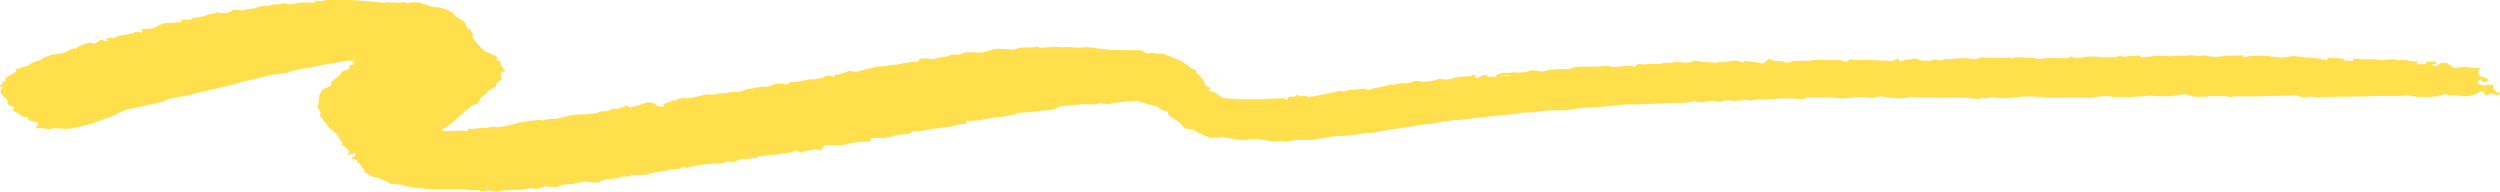 <?xml version="1.0" encoding="UTF-8"?>
<svg xmlns="http://www.w3.org/2000/svg" width="365" height="28" viewBox="0 0 365 28" fill="none">
  <path d="M94.562 14.945C95.519 15.018 96.066 15.238 95.656 15.384L96.339 15.531L96.475 15.604C96.749 15.604 96.885 15.531 97.022 15.458L96.885 15.384L96.749 15.311C96.885 15.238 97.022 15.165 97.159 15.091L97.295 15.018L97.979 14.798L98.252 14.579C98.389 14.725 98.662 14.725 98.662 14.652C98.662 14.579 99.072 14.432 99.345 14.359C99.618 14.286 100.438 14.359 100.575 14.359C100.712 14.286 101.122 14.286 101.258 14.212L101.532 14.139C101.532 14.139 102.352 13.992 103.171 13.773L103.991 13.846H104.128C104.265 13.846 104.401 13.773 104.538 13.773C104.675 13.7 105.221 13.553 105.494 13.626C105.768 13.626 106.588 13.48 106.998 13.406H107.408H107.544C107.681 13.48 107.954 13.406 108.228 13.333C108.364 13.26 109.047 13.04 109.321 12.967C109.594 12.967 110.551 12.747 111.097 12.674H111.644H112.054C112.464 12.527 113.01 12.308 113.284 12.234C113.557 12.088 114.65 12.308 114.923 12.308L115.06 12.234C115.197 12.161 115.333 12.014 115.47 11.941C115.743 12.014 116.29 11.941 116.7 11.868C117.11 11.795 118.476 11.502 118.613 11.575C118.75 11.648 119.706 11.428 119.979 11.355L120.253 11.282L120.799 10.989C121.346 11.135 121.893 11.209 121.893 11.135V11.062V10.916C122.166 10.916 122.576 10.842 122.712 10.769C122.849 10.696 123.669 10.549 123.806 10.403C124.079 10.256 124.899 10.549 125.036 10.476C125.036 10.476 125.719 10.33 126.129 10.183C126.539 10.11 127.769 9.817 127.769 9.743C127.769 9.743 128.315 9.67 128.725 9.67C129.272 9.67 130.638 9.377 130.638 9.45C130.775 9.45 131.321 9.377 131.868 9.231C132.415 9.084 133.918 9.011 134.055 9.011C134.055 9.011 134.328 8.938 134.191 8.938C134.055 8.938 134.054 8.718 134.464 8.571C134.874 8.425 136.104 8.645 136.241 8.645C136.241 8.645 136.788 8.498 137.061 8.425C137.334 8.352 138.291 8.278 138.427 8.205L138.564 8.132C138.701 8.059 138.837 7.985 138.974 7.985H139.384C139.794 8.059 140.34 7.912 140.614 7.765L140.887 7.692L141.297 7.619C141.844 7.619 142.527 7.692 142.937 7.692C143.347 7.765 144.713 7.326 145.123 7.179C145.67 7.033 147.446 7.179 147.993 7.253L148.403 7.106C148.539 7.033 148.949 6.96 149.223 6.96L149.633 6.886C150.043 6.96 150.726 6.96 150.999 6.886L151.409 6.813C151.546 6.813 151.819 6.96 151.956 6.96H152.502C153.186 6.886 153.869 6.813 154.142 6.813C154.415 6.813 155.099 6.96 155.509 6.886C155.782 6.813 157.012 6.96 157.285 6.96H157.558H157.695C157.832 6.96 158.242 6.886 158.788 6.886C159.198 6.886 160.975 7.179 161.795 7.253C162.615 7.326 165.621 7.326 166.577 7.326L167.261 7.692C167.534 7.839 167.807 7.839 168.217 7.692C168.49 7.765 168.764 7.839 168.9 7.839C169.037 7.839 169.31 7.839 169.584 7.839C169.857 7.839 170.267 7.985 170.54 8.132C170.814 8.205 171.634 8.571 172.043 8.718C172.453 8.864 173.547 9.597 173.957 9.963L174.64 10.256C174.503 10.33 174.64 10.623 174.913 10.842C175.186 11.062 175.733 11.722 175.733 11.795C175.733 11.868 175.87 12.161 176.006 12.381L176.143 12.601C176.28 12.747 176.963 12.747 176.69 12.967L176.416 13.26C176.963 13.333 177.373 13.48 177.51 13.553C177.646 13.626 178.056 13.992 178.329 14.212L178.603 14.286L179.149 14.359C179.833 14.432 180.652 14.432 181.062 14.505C181.472 14.505 182.839 14.505 183.249 14.505H183.522H183.795C184.069 14.505 184.615 14.505 185.025 14.432C185.299 14.359 187.075 14.432 187.348 14.286L187.758 14.505C188.032 14.652 188.032 14.432 188.032 14.359C188.032 14.139 188.168 13.992 188.715 14.139H188.852C188.988 14.139 189.261 13.992 189.261 13.846L189.671 13.992L189.808 14.066C190.218 13.992 190.628 13.919 190.628 13.992C190.765 14.066 191.175 14.139 191.175 14.139H191.311C192.131 13.992 192.951 13.846 193.634 13.7L194.044 13.626C194.591 13.553 195.137 13.333 195.547 13.26L195.957 13.333L196.231 13.406C196.504 13.26 196.914 13.113 197.051 13.113H197.187H197.324C198.144 13.04 198.827 12.967 198.964 12.967C199.1 12.967 199.51 12.967 199.647 13.113C199.92 13.26 200.603 12.82 200.877 12.82C201.15 12.82 201.833 12.601 201.97 12.601C202.107 12.601 202.653 12.527 202.79 12.381C202.927 12.234 203.61 12.454 203.61 12.381C203.61 12.308 204.293 12.161 204.703 12.161H205.113H205.386C205.66 12.161 206.206 11.941 206.616 11.795L207.299 11.868L207.709 11.941C208.256 11.868 208.803 11.868 209.076 11.795C209.349 11.722 210.032 11.575 210.306 11.502L210.579 11.575C211.262 11.648 211.809 11.575 212.902 11.209H213.039C213.175 11.209 213.859 11.209 214.542 11.135L214.952 10.989L215.088 10.916C215.362 10.916 215.498 10.989 215.362 11.062V11.135V11.282C215.498 11.428 215.635 11.428 215.908 11.282L216.182 11.135L216.455 10.989C216.865 10.916 217.275 10.916 217.138 10.989C217.002 11.062 217.412 11.282 218.231 11.209C219.051 11.135 220.964 10.989 220.691 10.989C220.418 10.916 219.461 10.916 219.188 11.062L218.915 11.135L218.778 11.209C218.505 11.209 218.368 11.135 218.368 11.062C218.368 10.989 218.778 10.842 219.051 10.696C219.325 10.623 220.554 10.623 220.691 10.623C220.828 10.623 220.964 10.476 221.101 10.549C221.238 10.623 222.058 10.623 222.878 10.476L223.424 10.33C223.834 10.183 223.971 10.256 224.381 10.33C224.927 10.476 225.474 10.476 226.021 10.256L226.157 10.183C226.43 10.183 226.977 10.11 227.25 10.11C227.524 10.11 228.617 10.037 229.027 10.11L229.437 9.963L229.847 9.817C230.393 9.743 230.803 9.743 230.803 9.743C230.803 9.743 231.35 9.743 231.897 9.743C232.443 9.743 233.946 9.67 234.083 9.67C234.22 9.597 234.903 9.597 235.313 9.743C235.723 9.89 237.363 9.597 237.636 9.597H237.909C238.182 9.597 238.456 9.743 238.592 9.743C238.866 9.67 238.866 9.524 239.002 9.45L239.139 9.377C239.412 9.377 239.686 9.377 239.822 9.377C239.959 9.45 240.369 9.377 240.506 9.377C240.642 9.304 241.052 9.231 241.189 9.304H241.325C241.735 9.304 242.282 9.377 242.555 9.304C242.965 9.157 243.375 9.084 243.785 9.231C243.922 9.231 244.195 9.157 244.332 9.084C244.468 9.011 245.698 9.084 245.972 9.157C246.245 9.157 247.201 9.084 247.201 8.938C247.201 8.791 248.158 8.938 248.431 9.011C248.705 9.084 250.071 9.084 250.344 9.157C250.481 9.231 251.028 9.011 251.164 9.084C251.301 9.084 251.984 9.084 252.121 9.011C252.258 8.938 253.214 8.791 253.624 8.864L253.897 8.938L254.717 9.231C254.444 8.938 254.581 8.791 254.99 8.938C255.4 9.011 256.63 9.084 256.767 9.157C256.904 9.231 257.314 9.304 257.45 9.231C257.587 9.157 257.997 8.791 258.27 8.571L258.953 8.864C259.363 9.011 260.183 8.791 260.593 9.084L260.73 9.157C261.003 9.157 261.413 9.084 261.686 8.938C261.96 8.864 262.916 8.864 263.463 8.864H263.873H264.146C264.419 8.791 264.966 8.791 265.376 8.718C265.786 8.718 267.426 8.791 267.699 8.791C267.972 8.791 268.792 8.718 268.792 8.791C268.792 8.864 269.202 9.011 269.476 9.011C269.749 9.011 270.022 8.645 270.022 8.645C270.159 8.645 270.842 8.718 271.662 8.791L272.345 8.718H272.482C272.619 8.718 273.165 8.718 273.712 8.791C274.258 8.864 275.761 8.791 276.308 8.938L276.718 8.718C276.991 8.571 277.265 8.498 277.265 8.791C277.265 8.938 277.675 8.938 277.948 8.791L278.221 8.718C278.631 8.718 279.178 8.645 279.451 8.571H279.724H279.861C279.998 8.645 280.271 8.791 280.408 8.791C280.544 8.864 281.364 8.864 281.774 8.864H281.911L282.321 8.645C282.731 8.791 283.141 8.864 283.414 8.791L283.687 8.718L283.96 8.645C284.78 8.645 285.737 8.571 286.147 8.498C286.557 8.425 287.923 8.571 288.47 8.645L288.88 8.498L289.29 8.352C289.7 8.425 290.383 8.425 290.93 8.425C291.476 8.425 292.979 8.498 293.116 8.425L293.253 8.352C293.253 8.352 293.389 8.352 293.389 8.425C293.389 8.498 293.799 8.571 294.073 8.425C294.346 8.278 295.849 8.425 296.259 8.425C296.669 8.352 297.762 8.645 297.762 8.645C297.762 8.645 298.172 8.571 298.582 8.498C298.992 8.425 301.315 8.498 301.725 8.498L301.998 8.425H302.135C302.135 8.278 302.272 8.205 302.408 8.278C302.545 8.352 303.092 8.425 303.228 8.498C303.365 8.498 304.185 8.352 304.731 8.278C305.141 8.205 306.645 8.278 306.781 8.352C307.055 8.352 308.011 8.352 308.421 8.352H308.831H308.968C309.104 8.205 309.378 8.132 309.651 8.205C309.924 8.278 310.471 8.278 310.744 8.205C310.881 8.132 311.837 8.205 312.247 8.059L312.657 8.352C312.657 8.352 313.204 8.278 313.614 8.278C314.024 8.205 315.117 8.132 315.254 8.132C315.527 8.132 316.347 8.132 316.62 8.205C316.893 8.278 317.85 8.059 318.123 8.132C318.397 8.205 319.626 8.059 319.9 8.059C320.173 8.059 320.856 8.205 321.13 8.205L321.403 8.132C321.54 8.059 321.813 8.059 322.086 8.132L322.496 8.205C322.906 8.278 323.589 8.352 323.999 8.278L324.409 8.205L324.956 8.132C325.639 8.132 326.732 8.132 327.279 8.059L327.689 8.352L328.645 8.132H328.782C328.919 8.132 329.602 8.132 330.285 8.132C331.105 8.132 333.018 8.425 333.155 8.425C333.291 8.425 334.111 8.278 334.521 8.205C334.931 8.132 336.298 8.352 336.298 8.352C336.298 8.352 336.981 8.425 337.528 8.425C338.074 8.425 339.577 8.791 339.714 8.791C339.714 8.718 339.851 8.571 339.851 8.498C339.851 8.425 340.534 8.498 340.944 8.498C341.354 8.498 342.31 8.498 342.174 8.718C342.037 8.864 343.677 8.938 343.54 8.864C343.54 8.791 343.54 8.571 343.677 8.571C343.814 8.571 344.497 8.645 344.77 8.645C345.043 8.718 346.273 8.645 346.547 8.645C346.82 8.645 347.64 8.791 347.913 8.791C348.186 8.791 348.87 8.718 349.143 8.645C349.416 8.571 350.099 8.791 350.236 8.791C350.373 8.791 351.056 8.718 351.193 8.791C351.466 8.791 352.149 8.938 352.423 9.011L352.696 8.938H352.833C353.106 9.011 352.969 9.231 352.696 9.377H353.516C353.926 9.377 354.336 9.377 354.199 9.157V9.011C354.472 8.938 355.156 9.011 355.566 9.011L355.702 9.157C355.839 9.304 355.566 9.377 355.156 9.377C355.156 9.524 355.292 9.67 355.566 9.67L355.702 9.597C355.976 9.45 356.112 9.304 356.385 9.231L356.659 9.157C357.069 9.157 357.479 9.231 357.479 9.304C357.479 9.377 357.889 9.743 358.299 9.89C358.709 9.963 359.802 9.743 359.802 9.743C359.802 9.743 360.348 9.817 360.758 9.89C361.168 9.963 362.398 9.89 362.261 9.89C362.125 9.963 361.851 10.256 361.851 10.403V10.549V10.769C361.851 10.989 362.125 11.209 362.398 11.209C362.671 11.282 363.355 11.502 363.355 11.722C363.355 11.868 362.398 12.088 362.398 11.941C362.398 11.795 362.261 11.502 362.125 11.575C361.988 11.648 361.715 11.941 361.715 12.088C361.715 12.234 362.535 12.527 362.808 12.454C363.218 12.381 364.175 12.308 364.038 12.454C363.901 12.601 364.038 12.82 364.038 12.967C364.175 13.04 364.311 13.406 364.448 13.48H364.585C364.994 13.48 365.131 13.626 364.858 13.773L364.721 13.919C364.311 13.846 363.901 13.7 363.765 13.626C363.765 13.626 363.491 13.48 363.491 13.626C363.491 13.773 363.218 13.992 362.945 13.919C362.808 13.773 362.671 13.553 362.671 13.48C362.671 13.406 362.261 13.26 362.125 13.333C361.988 13.406 361.715 13.626 361.578 13.7C361.305 13.773 360.622 14.066 359.938 14.066L359.392 13.992L358.845 13.919C358.162 13.919 357.479 13.919 357.479 13.846C357.342 13.773 356.932 13.7 356.795 13.773C356.659 13.846 355.976 13.992 355.839 14.066C355.702 14.139 355.019 14.066 354.746 14.139C354.472 14.212 353.379 14.066 353.106 14.139C352.833 14.212 351.876 13.919 351.466 13.919C351.193 13.919 349.963 14.066 349.553 13.992H349.143H348.87C348.46 13.992 348.05 13.992 348.05 13.992C347.913 13.992 346.82 13.992 345.59 14.066C344.497 14.066 341.217 14.139 340.807 14.139C340.397 14.066 338.894 14.212 338.211 14.212L337.664 14.139L337.254 14.066C336.981 14.139 336.571 14.212 336.298 14.286L336.161 14.212L335.205 13.919C333.975 13.992 332.745 13.992 332.335 13.992C331.925 13.992 330.422 14.066 330.012 14.066C329.602 14.066 328.099 14.066 327.552 14.066C327.142 14.066 325.912 13.992 325.776 14.212L325.092 14.066L324.546 13.992C323.999 14.066 323.316 14.066 322.769 13.992L322.359 14.066L321.949 14.139C321.539 14.066 320.993 14.139 320.856 14.139C320.583 14.212 319.626 13.919 319.216 13.773C318.67 13.7 317.03 14.066 316.62 14.066C316.073 14.066 314.707 14.066 314.434 13.992C314.16 13.919 313.204 14.066 312.93 14.066C312.657 14.066 311.701 14.066 311.427 14.139C311.154 14.212 310.334 14.139 310.061 14.139C309.788 14.139 308.831 14.139 308.558 14.139C308.284 14.139 307.601 13.992 307.601 13.992C307.601 13.992 306.645 14.066 305.551 14.212C304.595 14.359 302.545 14.212 302.272 14.212C301.998 14.212 300.769 14.286 300.222 14.286C299.539 14.359 297.216 14.066 296.259 14.066C295.303 14.066 292.706 14.359 292.569 14.359C292.433 14.359 291.476 14.212 290.656 14.139L289.973 14.359C289.7 14.432 289.427 14.139 289.153 14.359L289.017 14.505C288.743 14.359 287.103 14.286 285.464 14.212L283.96 14.286H283.551C283.141 14.286 282.457 14.212 281.911 14.212H281.501C281.091 14.432 280.954 14.066 280.681 14.212C280.271 14.359 279.861 14.139 279.451 14.139H279.041C278.631 14.212 278.085 14.286 277.811 14.359C277.538 14.432 276.581 14.286 276.308 14.286C276.035 14.359 274.942 14.066 274.668 14.066C274.395 13.992 273.575 14.286 273.575 14.286C273.575 14.286 272.618 14.212 271.662 14.139L270.705 14.212L270.295 14.286C269.749 14.286 269.202 14.359 268.929 14.359C268.656 14.432 267.562 14.139 267.016 14.212C266.469 14.212 264.419 14.286 263.873 14.212L263.326 14.432L263.19 14.505C262.78 14.432 261.686 14.359 260.73 14.359C259.773 14.359 257.314 14.579 257.04 14.505C256.767 14.432 255.947 14.652 255.674 14.652C255.4 14.725 254.854 14.579 254.717 14.579C254.717 14.579 254.171 14.652 253.761 14.725H253.351H253.077C252.804 14.652 252.258 14.652 251.848 14.652L251.574 14.725L251.164 14.872C250.754 14.798 250.071 14.725 249.934 14.725C249.661 14.725 248.841 14.798 248.705 14.945C248.431 15.018 247.611 14.872 247.338 14.798C247.065 14.798 246.382 15.018 245.972 15.018C245.562 15.018 244.332 15.018 244.058 15.018C243.648 15.018 242.145 15.165 241.325 15.165C240.506 15.238 237.909 15.238 237.499 15.238C237.089 15.238 235.723 15.458 235.313 15.458C235.04 15.458 233.81 15.604 233.4 15.604C232.99 15.604 231.623 15.751 231.213 15.751C230.803 15.751 229.437 15.97 229.027 16.044C228.48 16.117 226.704 16.117 226.157 16.117C225.611 16.117 224.107 16.337 223.834 16.41C223.697 16.41 222.878 16.41 222.604 16.41C222.331 16.41 221.511 16.63 221.238 16.63C220.964 16.63 219.735 16.776 219.051 16.85C218.368 16.923 216.045 17.143 215.362 17.216C214.678 17.289 212.902 17.582 212.629 17.509C212.355 17.436 211.809 17.655 211.536 17.655C211.399 17.655 210.716 17.802 210.442 17.802C210.169 17.802 209.486 18.022 209.212 18.022C208.939 18.022 207.983 18.168 207.436 18.242C206.889 18.315 205.113 18.608 204.566 18.681C204.02 18.754 201.697 19.121 200.74 19.34L199.784 19.414H199.374C198.827 19.487 198.28 19.56 198.007 19.634C197.734 19.707 197.051 19.78 196.777 19.78C196.504 19.78 195.547 19.927 195.274 19.853C194.864 19.853 192.951 20.22 191.585 20.439H190.218C189.808 20.439 189.398 20.439 189.125 20.439C188.715 20.513 188.305 20.586 187.895 20.659H187.622C187.212 20.586 186.802 20.586 186.528 20.659C186.255 20.732 185.299 20.586 185.025 20.513C184.752 20.439 183.932 20.366 183.795 20.293C183.659 20.293 183.112 20.293 182.976 20.293C182.839 20.22 182.019 20.366 181.882 20.439C181.746 20.513 180.516 20.366 179.559 20.22L178.739 20.073H178.603C178.603 19.927 178.466 19.927 178.329 20C178.193 20.073 177.236 20.146 176.553 20.073C176.006 19.927 174.503 19.194 174.23 18.901L173.41 18.828L173 18.754C172.727 18.388 172.317 18.022 172.18 17.875C172.043 17.729 171.36 17.289 170.95 17.069C170.54 16.923 170.54 16.337 170.404 16.264C170.404 16.264 169.994 16.19 169.857 16.117C169.72 16.117 169.174 15.751 168.764 15.458L167.944 15.311C167.261 15.165 166.714 14.872 166.031 14.725C165.894 14.652 165.484 14.798 165.211 14.798C164.801 14.798 164.254 14.798 163.844 14.872L163.298 14.945C162.751 15.018 162.205 15.165 161.931 15.165C161.658 15.165 160.975 15.165 160.701 15.091C160.428 15.018 159.882 15.311 159.608 15.238H159.198C158.788 15.238 158.242 15.165 157.832 15.238L157.012 15.311C156.192 15.384 155.235 15.531 154.825 15.531C154.552 15.531 154.142 15.897 153.869 15.97C153.596 16.044 152.639 16.117 152.366 16.117C152.092 16.117 150.999 16.264 150.589 16.337C150.179 16.41 148.676 16.483 148.676 16.483C148.539 16.483 148.403 16.63 148.13 16.703C147.856 16.776 146.9 16.923 146.626 16.996C146.353 17.069 145.123 17.143 144.713 17.216C144.303 17.289 142.937 17.582 142.664 17.582C142.39 17.582 141.57 17.729 141.024 17.582L141.16 18.022C141.16 18.022 141.024 18.095 140.887 18.095H140.34C139.93 18.242 139.247 18.388 138.837 18.461C138.427 18.535 137.061 18.681 136.651 18.754C136.241 18.828 135.011 18.974 134.738 19.047C134.601 19.047 134.054 19.267 133.781 19.121C133.508 18.974 132.825 19.487 132.688 19.56H132.551C131.868 19.487 131.321 19.707 130.775 19.78L130.502 19.853C130.228 19.927 129.955 20 129.818 20C129.682 20 129.408 20.073 129.408 20.146C129.408 20.22 128.725 20.146 128.588 20.146C128.452 20.146 127.632 20.146 127.222 20.146L127.085 20.513L126.949 20.659C126.265 20.659 125.445 20.732 124.899 20.806C124.352 20.806 123.122 21.172 122.986 21.172C122.849 21.172 121.483 21.172 120.389 21.172L119.979 21.758L119.843 21.978C119.57 21.831 119.16 21.758 118.75 21.831C118.34 21.904 117.11 22.124 116.836 22.271L116.427 21.978C116.427 21.978 116.017 21.978 116.017 22.051L115.333 22.271C114.65 22.344 113.83 22.491 113.42 22.564C113.147 22.637 111.917 22.564 111.507 22.784H110.824C110.414 22.784 110.961 23.15 110.277 23.077H110.004C109.731 23.077 109.321 23.15 109.184 23.223C109.047 23.296 108.501 23.15 108.228 23.223C107.954 23.296 107.271 23.59 106.998 23.736L106.314 23.59H106.178C105.768 23.736 105.221 23.883 104.948 23.883H104.675H104.265C103.855 23.883 102.625 24.029 101.532 24.176L100.575 24.395C100.438 24.469 100.302 24.542 100.028 24.469L99.755 24.322C99.618 24.469 99.209 24.615 98.935 24.688H98.662H98.115C97.569 24.835 97.159 24.908 97.159 24.981C97.159 24.981 96.475 25.055 95.792 25.128L95.246 25.274L94.699 25.421C94.016 25.567 93.333 25.567 93.196 25.567C93.059 25.494 92.513 25.567 92.376 25.494C92.239 25.421 91.966 25.787 91.693 25.787H91.419H91.283C91.146 25.714 90.736 25.787 90.463 25.934L90.053 26.007C89.643 26.08 89.233 26.154 88.823 26.154H88.55C88.276 26.227 87.867 26.373 87.457 26.593C87.047 26.74 85.543 26.52 85.27 26.52C84.997 26.52 84.314 26.74 83.904 26.813C83.63 26.813 82.537 26.959 82.264 26.959C81.99 26.959 81.444 27.326 81.171 27.326C80.897 27.326 79.941 27.253 79.667 27.179C79.531 27.106 78.984 27.472 78.574 27.546C78.301 27.619 77.891 27.546 77.754 27.472C77.618 27.399 76.798 27.546 76.525 27.619C76.251 27.692 75.431 27.765 75.295 27.692C75.158 27.619 74.338 27.765 74.201 27.838C73.655 27.619 73.382 27.838 73.108 27.912C72.972 27.912 72.698 27.912 72.562 27.985C72.425 28.058 71.878 27.838 71.742 27.838C71.742 27.765 71.332 27.692 71.058 27.838C70.785 27.985 69.829 27.838 69.965 27.838C69.965 27.765 69.829 27.692 69.419 27.765C69.009 27.838 67.915 27.619 67.779 27.619C67.505 27.619 66.686 27.619 66.412 27.619C66.139 27.619 64.499 27.619 63.269 27.619C62.039 27.619 59.17 27.253 59.033 27.106C58.897 26.959 57.53 26.886 56.983 26.813L56.71 26.666L56.437 26.447C55.89 26.3 55.48 26.154 55.48 26.08C55.48 26.007 54.934 25.934 54.66 25.86C54.387 25.787 53.704 25.421 53.431 25.274C53.157 25.201 53.157 24.688 53.02 24.615C52.884 24.469 52.474 24.029 52.611 23.956C52.747 23.883 52.064 23.736 52.064 23.736C52.337 23.516 52.064 23.296 51.517 23.223L51.244 23.15C51.244 23.077 51.517 23.003 51.791 22.857V22.71V22.637C52.064 22.417 51.927 22.344 51.654 22.417C51.381 22.491 50.697 22.637 50.697 22.637C50.697 22.637 50.971 22.271 50.971 22.124C51.107 21.978 50.561 21.611 50.424 21.538C50.288 21.465 50.288 21.245 49.878 21.172V21.099L50.014 20.806C49.741 20.586 49.468 20.146 49.331 19.853C49.194 19.56 48.238 18.828 48.101 18.681L47.965 18.535L47.828 18.315C47.554 18.095 47.145 17.436 46.735 16.923V16.85C46.735 16.63 46.871 16.41 46.735 16.264L46.325 15.604C46.598 14.872 46.598 14.212 46.598 14.139V14.066V13.919C46.735 13.773 46.871 13.406 47.008 13.113L48.238 12.527C48.238 12.454 48.238 12.381 48.374 12.308C48.511 12.234 48.238 11.941 48.374 11.941C48.511 11.868 49.058 11.355 49.468 11.062L49.741 10.769C49.878 10.549 50.014 10.33 50.424 10.256L50.971 10.037C50.971 9.743 50.971 9.45 51.244 9.45C51.517 9.45 51.927 9.377 51.791 9.304C51.654 9.304 51.244 9.157 51.381 9.157C51.517 9.157 51.791 9.084 51.791 9.011C51.791 9.011 51.517 8.864 51.381 8.864C51.107 8.791 50.151 8.938 49.741 9.011C49.331 9.084 47.828 9.377 47.281 9.45C46.735 9.524 45.368 9.89 45.231 9.89H45.095L43.728 10.11C43.455 10.183 43.182 10.256 42.772 10.33L42.498 10.403C42.225 10.476 41.952 10.549 41.952 10.696H41.542H41.269C40.995 10.769 40.312 10.842 39.765 10.916C39.219 10.989 37.442 11.502 37.032 11.575L36.622 11.648L36.349 11.722C35.939 11.795 35.256 11.941 34.709 12.161C34.163 12.308 31.976 12.82 31.43 12.967C30.883 13.113 29.107 13.48 28.833 13.553C28.697 13.626 27.74 13.846 27.467 13.919C27.194 13.992 26.1 14.139 25.827 14.212C25.417 14.286 24.46 14.432 24.46 14.505C24.46 14.579 23.914 14.798 23.094 15.018C22.274 15.165 19.404 15.824 18.311 16.044L17.491 16.41C17.081 16.63 16.671 16.85 16.125 17.069L15.578 17.216C15.032 17.436 14.212 17.729 13.665 17.948C13.118 18.168 11.342 18.535 11.069 18.608C10.795 18.681 10.112 18.828 9.702 18.828H9.429L8.882 18.754C8.199 18.681 7.516 18.754 7.242 18.828C6.969 18.901 6.149 18.681 6.149 18.681C6.149 18.681 5.603 18.754 5.193 18.754L5.329 18.535C5.329 18.461 5.466 18.388 5.466 18.315C5.603 18.095 5.876 17.875 5.056 17.802C4.646 17.729 4.1 17.582 4.1 17.289C4.1 17.143 3.963 17.069 3.553 17.069L3.28 16.996C3.143 16.85 2.46 16.41 1.776 16.117L2.186 15.678C2.05 15.678 1.64 15.458 1.093 15.238V14.872V14.579C0.683 14.286 0.273 13.846 0.137 13.626C8.32975e-06 13.406 0.273 12.82 0.41 12.747L0 12.601V12.454L0.137 12.381C0.41 12.308 0.41 12.161 0.273 12.088L0.547 11.941C0.683 11.868 0.82 11.795 0.82 11.648C0.82 11.575 0.683 11.428 0.82 11.355C0.957 11.209 1.23 11.135 1.367 11.062L1.776 10.842C2.186 10.623 2.46 10.33 2.323 10.183C2.186 10.037 3.143 9.963 3.28 9.817C3.416 9.743 4.236 9.597 4.236 9.524C4.236 9.45 4.509 9.231 4.783 9.157C5.056 9.011 5.876 8.791 5.876 8.791C6.013 8.718 6.149 8.571 6.286 8.498C6.286 8.425 6.833 8.278 7.106 8.132C7.516 7.985 8.882 7.765 9.156 7.765C9.429 7.765 9.839 7.399 10.112 7.326C10.386 7.253 10.932 6.96 10.932 7.033C10.932 7.106 11.205 7.179 11.205 6.96C11.205 6.813 12.435 6.447 12.982 6.227L13.665 6.374L13.938 6.3C14.212 6.154 14.348 6.081 14.485 5.934C14.758 5.787 14.895 5.861 15.168 5.934C15.578 6.007 15.988 6.007 15.441 5.714C15.441 5.714 15.715 5.568 15.988 5.494C16.125 5.494 16.398 5.568 16.535 5.568L17.355 5.201C18.584 5.055 19.678 4.835 19.678 4.689L19.814 4.615C19.951 4.615 20.361 4.689 20.634 4.762L20.771 4.615V4.542C20.498 4.396 20.634 4.249 20.771 4.249C21.044 4.249 21.864 4.176 22.001 4.176C22.274 4.176 23.094 3.809 23.367 3.59L23.777 3.443L24.051 3.37C24.597 3.37 25.554 3.297 26.374 3.223L26.647 2.857C26.647 2.857 26.92 2.857 27.057 2.857C27.33 2.857 27.604 2.93 27.74 2.857L28.013 2.784C28.013 2.637 28.287 2.564 28.56 2.564H28.833C29.107 2.491 29.517 2.418 29.79 2.344L30.063 2.271C30.337 2.125 30.61 2.051 30.746 2.051C30.883 2.051 31.293 1.978 31.566 1.831H31.84H32.113C32.386 1.905 32.933 1.905 33.069 1.905L33.206 1.831L33.48 1.758C33.753 1.612 33.889 1.538 34.026 1.465C34.163 1.392 34.436 1.392 34.709 1.465H34.846L35.393 1.538C35.803 1.392 36.759 1.245 37.306 1.172L37.716 1.026L37.989 0.952C38.262 0.806 38.672 0.806 38.946 0.879C39.082 0.952 39.629 0.659 39.902 0.659C40.175 0.659 40.995 0.586 41.269 0.513C41.542 0.44 42.225 0.659 42.362 0.659C42.498 0.659 43.318 0.513 43.865 0.366H44.411C44.822 0.366 45.231 0.366 45.641 0.366C46.051 0.366 46.051 0.366 46.051 0.22V0.147C46.188 0.073 46.325 0.073 46.598 0.147C46.871 0.22 47.554 0 47.691 0C47.828 0 49.331 0 50.561 0C51.791 0 54.934 0.293 55.07 0.293C55.207 0.293 55.754 0.366 56.027 0.44L56.437 0.366C56.573 0.293 56.983 0.366 57.257 0.366C57.803 0.366 58.213 0.513 58.76 0.293C59.306 0.44 59.716 0.513 59.716 0.44C59.716 0.366 60.673 0.293 61.083 0.366C61.493 0.44 62.449 0.733 62.723 0.879C62.996 1.026 64.089 1.099 64.226 1.099C64.363 1.099 64.772 1.245 65.183 1.392C65.592 1.538 66.549 2.125 66.412 2.198C66.276 2.271 66.822 2.564 66.959 2.637C67.096 2.711 67.505 3.004 67.642 3.077C67.779 3.15 68.052 3.516 68.052 3.663C68.052 3.809 68.325 4.322 68.462 4.249C68.599 4.176 68.735 4.176 68.735 4.322C68.735 4.469 69.145 5.055 69.009 5.275C68.872 5.494 69.419 6.081 69.692 6.374C69.965 6.667 70.648 7.472 70.922 7.546C71.195 7.546 72.152 8.132 72.425 8.205C72.698 8.278 72.425 8.645 72.562 8.718C72.698 8.791 73.108 9.011 73.108 9.084C72.972 9.157 73.108 9.377 73.108 9.45C73.245 9.524 73.518 10.33 73.928 10.476H73.245C73.245 10.549 73.108 10.696 73.108 10.769C73.108 10.842 73.108 11.355 73.245 11.648L72.835 11.868C72.562 12.014 72.425 12.308 72.425 12.527V12.674C72.152 12.747 71.742 12.967 71.468 13.113L71.332 13.26L71.195 13.406C71.058 13.626 70.785 13.846 70.648 13.919C70.512 13.992 70.102 14.359 70.102 14.432C70.102 14.579 69.829 14.798 69.829 15.018C69.829 15.165 68.735 15.384 68.735 15.531C68.599 15.678 68.052 16.19 67.779 16.337C67.505 16.557 66.549 17.362 66.276 17.729L65.866 18.022C65.456 18.315 65.046 18.608 64.636 18.901L64.499 18.974C64.499 19.121 65.046 19.194 65.729 19.121C66.412 19.047 68.052 19.121 68.189 19.121L68.325 18.974L68.462 18.754C68.735 18.828 69.145 18.901 69.282 18.828C69.419 18.754 70.239 18.681 70.648 18.681C71.195 18.681 72.152 18.388 72.288 18.535C72.425 18.681 73.382 18.461 73.928 18.388C74.475 18.315 75.705 17.875 75.978 17.875C76.251 17.875 77.071 17.655 77.344 17.655C77.618 17.655 78.301 17.509 78.438 17.509C78.574 17.436 79.121 17.582 79.257 17.582C79.394 17.582 79.668 17.436 79.941 17.436C80.077 17.362 80.761 17.362 81.034 17.362C81.307 17.362 82.537 16.996 83.63 16.776L84.724 16.703H85.407C86.227 16.63 86.91 16.557 87.183 16.483L87.32 16.41L87.73 16.264C88.276 16.264 88.823 16.19 88.96 16.117C89.096 16.044 89.37 15.897 89.506 15.897C89.643 15.897 90.19 15.897 90.326 15.824C90.463 15.824 91.146 15.604 91.419 15.384L91.966 15.678C91.966 15.678 92.239 15.678 92.376 15.604L94.562 14.945Z" fill="#FFDF4C"/>
</svg>